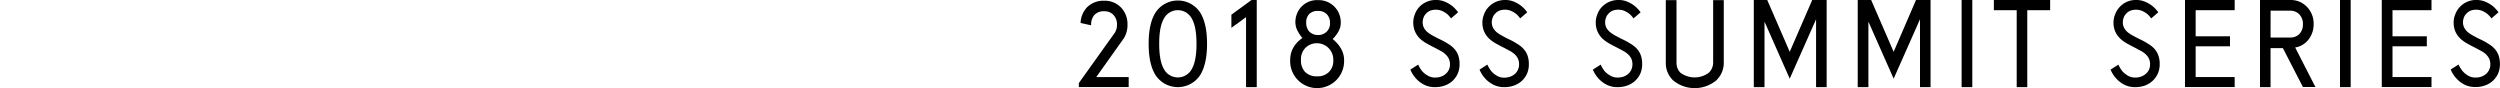 <svg xmlns="http://www.w3.org/2000/svg" viewBox="0 0 1000 35.25"><defs><style>.cls-1{fill:none;}</style></defs><title>products_tit_pc</title><g id="レイヤー_2" data-name="レイヤー 2"><g id="tx"><line class="cls-1" y1="17.62" x2="1000" y2="17.62"/><path d="M451.47,30.82v4H431.54V33.21L445.9,13.13a5.84,5.84,0,0,0,.9-3.24A5.46,5.46,0,0,0,445.41,6a4.91,4.91,0,0,0-3.78-1.5A5,5,0,0,0,437.75,6a5.67,5.67,0,0,0-1.29,3.92v.2l-4.23-.94a9.61,9.61,0,0,1,2.64-6.32A9.22,9.22,0,0,1,441.63.3a9,9,0,0,1,6.86,2.78A9.65,9.65,0,0,1,451,9.89a10.15,10.15,0,0,1-1.39,5.32L438.5,30.82Z"/><path d="M462.34,4.82a10.69,10.69,0,0,1,17.6,0q2.88,4.38,2.88,12.68t-2.88,12.73a10.69,10.69,0,0,1-17.6,0q-2.88-4.38-2.88-12.73T462.34,4.82Zm3.13,22.62a6.32,6.32,0,0,0,11.34,0q1.79-3.23,1.79-9.84,0-6.77-1.79-10a6.32,6.32,0,0,0-11.34,0q-1.79,3.22-1.79,9.89C463.68,22,464.28,25.29,465.47,27.44Z"/><path d="M502.7,0V34.85h-4.28v-28l-5.86,4.28V5.87L500.61,0Z"/><path d="M533.07,15.61q4.57,3.78,4.57,8.45v.15a10.79,10.79,0,1,1-21.57-.15V24q0-5.31,4.87-8.8a16.56,16.56,0,0,1-1.84-2.73,7.65,7.65,0,0,1-.94-3.28,9,9,0,0,1,2.33-6.42A8.62,8.62,0,0,1,527.21.05a8.82,8.82,0,0,1,9.09,9.1V9.3a6.92,6.92,0,0,1-1,3.43A13.1,13.1,0,0,1,533.07,15.61Zm-1.49,13.18a6.2,6.2,0,0,0,1.74-4.58v-.15a6.53,6.53,0,0,0-6.51-6.76,6.35,6.35,0,0,0-4.73,1.94A6.49,6.49,0,0,0,520.39,24,6.64,6.64,0,0,0,522,28.74a6.42,6.42,0,0,0,4.88,1.79A6.22,6.22,0,0,0,531.58,28.79ZM523.72,5.57a4.8,4.8,0,0,0-1.24,3.53,5.13,5.13,0,0,0,1.19,3.48A4.76,4.76,0,0,0,527.25,14a4.69,4.69,0,0,0,3.48-1.39A4.5,4.5,0,0,0,532,9.3V9.15a4.84,4.84,0,0,0-1.25-3.43,4.63,4.63,0,0,0-3.52-1.34A4.72,4.72,0,0,0,523.72,5.57Z"/><path d="M579.51,23.47a6.1,6.1,0,0,0-1.3-1.74,9.13,9.13,0,0,0-1.89-1.35l-2.43-1.29c-1.13-.56-2.22-1.14-3.28-1.74a14.26,14.26,0,0,1-2.74-2A9.27,9.27,0,0,1,566,12.58a9.1,9.1,0,0,1-.69-3.73,8.49,8.49,0,0,1,.59-3,8.44,8.44,0,0,1,4.53-5A8.56,8.56,0,0,1,574.34,0a8.76,8.76,0,0,1,3.87.8A12.23,12.23,0,0,1,581,2.49a12.77,12.77,0,0,1,2.23,2.43L580.4,7.36a9.33,9.33,0,0,0-1.54-1.74,10.09,10.09,0,0,0-1.94-1.2,6.58,6.58,0,0,0-4.87-.14,4.46,4.46,0,0,0-1.64,1.19,3.94,3.94,0,0,0-1,1.59,4.94,4.94,0,0,0-.34,1.79,4.78,4.78,0,0,0,.49,2.24,6.13,6.13,0,0,0,1.4,1.74,13.73,13.73,0,0,0,2.18,1.44c.86.46,1.82,1,2.89,1.49a26.32,26.32,0,0,1,3.23,1.79,10.37,10.37,0,0,1,2.48,2,7.79,7.79,0,0,1,1.55,2.58,10.4,10.4,0,0,1,.54,3.53,9.34,9.34,0,0,1-.74,3.78A9,9,0,0,1,581,32.37a9.32,9.32,0,0,1-3.08,1.84,11,11,0,0,1-3.83.64,9.21,9.21,0,0,1-4.68-1.09,11.18,11.18,0,0,1-3.08-2.44,11.9,11.9,0,0,1-2.19-3.48l3.14-2a12.23,12.23,0,0,0,1.54,2.59A8.73,8.73,0,0,0,571,30.18a5.6,5.6,0,0,0,3.13.84,6.86,6.86,0,0,0,2.18-.34,5.84,5.84,0,0,0,1.89-1.05,4.93,4.93,0,0,0,1.3-1.64A5,5,0,0,0,580,25.7,5.28,5.28,0,0,0,579.51,23.47Z"/><path d="M607.18,23.47a5.89,5.89,0,0,0-1.29-1.74A9.4,9.4,0,0,0,604,20.38l-2.44-1.29c-1.13-.56-2.22-1.14-3.28-1.74a14.26,14.26,0,0,1-2.74-2,9.05,9.05,0,0,1-1.88-2.73,8.93,8.93,0,0,1-.7-3.73,8.29,8.29,0,0,1,.6-3,8.39,8.39,0,0,1,1.69-2.89A9,9,0,0,1,602,0a8.84,8.84,0,0,1,3.88.8,12.15,12.15,0,0,1,2.78,1.69,13.17,13.17,0,0,1,2.24,2.43l-2.84,2.44a9.33,9.33,0,0,0-1.54-1.74,9.79,9.79,0,0,0-1.94-1.2A6,6,0,0,0,602,3.88a6,6,0,0,0-2.29.4,4.54,4.54,0,0,0-1.64,1.19,4,4,0,0,0-1,1.59,4.75,4.75,0,0,0-.35,1.79,4.78,4.78,0,0,0,.49,2.24,6.31,6.31,0,0,0,1.4,1.74,13.73,13.73,0,0,0,2.18,1.44c.87.46,1.83,1,2.89,1.49a26.32,26.32,0,0,1,3.23,1.79,10.63,10.63,0,0,1,2.49,2A7.94,7.94,0,0,1,611,22.17a10.4,10.4,0,0,1,.54,3.53,9.17,9.17,0,0,1-.74,3.78,9,9,0,0,1-2.09,2.89,9.22,9.22,0,0,1-3.08,1.84,11,11,0,0,1-3.83.64,9.17,9.17,0,0,1-4.67-1.09A11.24,11.24,0,0,1,594,31.32a12.08,12.08,0,0,1-2.18-3.48l3.13-2a12.23,12.23,0,0,0,1.54,2.59,8.73,8.73,0,0,0,2.14,1.79,5.6,5.6,0,0,0,3.13.84,7,7,0,0,0,2.19-.34,6.06,6.06,0,0,0,1.89-1.05A4.9,4.9,0,0,0,607.13,28a5,5,0,0,0,.5-2.29A5.13,5.13,0,0,0,607.18,23.47Z"/><path d="M652.52,23.47a5.89,5.89,0,0,0-1.29-1.74,9.13,9.13,0,0,0-1.89-1.35l-2.44-1.29c-1.13-.56-2.22-1.14-3.28-1.74a14.26,14.26,0,0,1-2.74-2A9.05,9.05,0,0,1,639,12.58a8.93,8.93,0,0,1-.7-3.73,8.29,8.29,0,0,1,.6-3,8.39,8.39,0,0,1,1.69-2.89A9,9,0,0,1,647.35,0a8.84,8.84,0,0,1,3.88.8A12.15,12.15,0,0,1,654,2.49a13.17,13.17,0,0,1,2.24,2.43l-2.84,2.44a9.33,9.33,0,0,0-1.54-1.74,9.79,9.79,0,0,0-1.94-1.2,6,6,0,0,0-2.58-.54,6,6,0,0,0-2.29.4,4.54,4.54,0,0,0-1.64,1.19,4,4,0,0,0-1,1.59,4.75,4.75,0,0,0-.35,1.79,4.66,4.66,0,0,0,.5,2.24A6.09,6.09,0,0,0,644,12.83a13.4,13.4,0,0,0,2.19,1.44c.86.46,1.82,1,2.88,1.49a26.32,26.32,0,0,1,3.23,1.79,10.42,10.42,0,0,1,2.49,2,7.94,7.94,0,0,1,1.54,2.58,10.4,10.4,0,0,1,.54,3.53,9.17,9.17,0,0,1-.74,3.78A8.88,8.88,0,0,1,654,32.37a9.22,9.22,0,0,1-3.08,1.84,11,11,0,0,1-3.83.64,9.17,9.17,0,0,1-4.67-1.09,11.24,11.24,0,0,1-3.09-2.44,12.08,12.08,0,0,1-2.18-3.48l3.13-2a12.23,12.23,0,0,0,1.54,2.59A8.92,8.92,0,0,0,644,30.18a5.6,5.6,0,0,0,3.13.84,7,7,0,0,0,2.19-.34,6.06,6.06,0,0,0,1.89-1.05A4.9,4.9,0,0,0,652.47,28a5,5,0,0,0,.5-2.29A5.13,5.13,0,0,0,652.52,23.47Z"/><path d="M689.51.05V24.91a9.61,9.61,0,0,1-3.08,7.31,13.59,13.59,0,0,1-17.11,0,9.57,9.57,0,0,1-3-7.26V.05h4.28V24.91a6.9,6.9,0,0,0,.29,2.09,5,5,0,0,0,1.35,2.13,9.49,9.49,0,0,0,11.23,0,5.53,5.53,0,0,0,1.79-4.22V.05Z"/><path d="M730.66,0V34.85h-4.23V7.71L715.89,31.47,705.8,8.65v26.2h-4.28V0h5.37l9,20.73,9-20.73Z"/><path d="M772.22,0V34.85H768V7.71L757.46,31.47,747.36,8.65v26.2h-4.27V0h5.37l9,20.73L766.4,0Z"/><path d="M784.64,0h4.28V34.85h-4.28Z"/><path d="M820.06,0V4.08h-9.15V34.85h-4.23V4.08h-9.14V0Z"/><path d="M859.58,23.47a5.89,5.89,0,0,0-1.29-1.74,9.13,9.13,0,0,0-1.89-1.35L854,19.09c-1.12-.56-2.22-1.14-3.28-1.74a13.88,13.88,0,0,1-2.73-2,8.91,8.91,0,0,1-1.89-2.73,8.93,8.93,0,0,1-.7-3.73,8.29,8.29,0,0,1,.6-3,8.55,8.55,0,0,1,1.69-2.89A8.67,8.67,0,0,1,850.48.85,8.61,8.61,0,0,1,854.41,0a8.81,8.81,0,0,1,3.88.8,12.15,12.15,0,0,1,2.78,1.69,13.17,13.17,0,0,1,2.24,2.43l-2.83,2.44a10.11,10.11,0,0,0-1.54-1.74A10.41,10.41,0,0,0,857,4.42a6.61,6.61,0,0,0-4.88-.14,4.54,4.54,0,0,0-1.64,1.19,4,4,0,0,0-1,1.59,5,5,0,0,0-.35,1.79,4.78,4.78,0,0,0,.5,2.24A6.09,6.09,0,0,0,851,12.83a14.33,14.33,0,0,0,2.19,1.44c.86.46,1.82,1,2.88,1.49a26.32,26.32,0,0,1,3.23,1.79,10.23,10.23,0,0,1,2.49,2,7.94,7.94,0,0,1,1.54,2.58,10.38,10.38,0,0,1,.55,3.53,9.18,9.18,0,0,1-.75,3.78,8.88,8.88,0,0,1-2.09,2.89A9.22,9.22,0,0,1,858,34.21a11,11,0,0,1-3.83.64,9.19,9.19,0,0,1-4.67-1.09,11.18,11.18,0,0,1-3.08-2.44,11.9,11.9,0,0,1-2.19-3.48l3.13-2a12.23,12.23,0,0,0,1.54,2.59A9.12,9.12,0,0,0,851,30.18a5.63,5.63,0,0,0,3.13.84,7,7,0,0,0,2.19-.34,6.06,6.06,0,0,0,1.89-1.05A4.9,4.9,0,0,0,859.53,28a5,5,0,0,0,.5-2.29A5.13,5.13,0,0,0,859.58,23.47Z"/><path d="M893.87,0V4.08H878.26V14.52H892v4H878.26V30.82h15.61v4H874V0Z"/><path d="M913.15,19.24h-4.93V34.85H904V0h12a8.93,8.93,0,0,1,6.86,2.83,9.57,9.57,0,0,1,2.59,6.81,9.77,9.77,0,0,1-2,6.12A8.48,8.48,0,0,1,918.07,19l8.1,15.81h-5ZM908.22,15H916a4.93,4.93,0,0,0,3.78-1.44,5.43,5.43,0,0,0,1.39-3.88,5.42,5.42,0,0,0-1.39-3.87A4.9,4.9,0,0,0,916,4.28h-7.76Z"/><path d="M936,0h4.27V34.85H936Z"/><path d="M972.6,0V4.08H957V14.52h13.73v4H957V30.82H972.6v4H952.71V0Z"/><path d="M995.67,23.47a5.89,5.89,0,0,0-1.29-1.74,9.13,9.13,0,0,0-1.89-1.35l-2.43-1.29c-1.13-.56-2.22-1.14-3.28-1.74a14.26,14.26,0,0,1-2.74-2,9.27,9.27,0,0,1-1.89-2.73,9.1,9.1,0,0,1-.69-3.73,8.28,8.28,0,0,1,.59-3,8.72,8.72,0,0,1,1.69-2.89A8.61,8.61,0,0,1,986.58.85,8.54,8.54,0,0,1,990.5,0a8.78,8.78,0,0,1,3.88.8,12.23,12.23,0,0,1,2.79,1.69,13.11,13.11,0,0,1,2.23,2.43l-2.83,2.44A9.33,9.33,0,0,0,995,5.62a10.09,10.09,0,0,0-1.94-1.2,6.58,6.58,0,0,0-4.87-.14,4.46,4.46,0,0,0-1.64,1.19,3.94,3.94,0,0,0-1,1.59,5,5,0,0,0-.35,1.79,4.78,4.78,0,0,0,.5,2.24,6.27,6.27,0,0,0,1.39,1.74,14.33,14.33,0,0,0,2.19,1.44c.86.46,1.82,1,2.88,1.49a26.48,26.48,0,0,1,3.24,1.79,10.37,10.37,0,0,1,2.48,2,7.77,7.77,0,0,1,1.54,2.58,10.15,10.15,0,0,1,.55,3.53,9.18,9.18,0,0,1-.75,3.78,8.85,8.85,0,0,1-2.08,2.89,9.27,9.27,0,0,1-3.09,1.84,10.9,10.9,0,0,1-3.82.64,9.21,9.21,0,0,1-4.68-1.09,11.18,11.18,0,0,1-3.08-2.44,11.9,11.9,0,0,1-2.19-3.48l3.13-2A12.69,12.69,0,0,0,985,28.39a8.86,8.86,0,0,0,2.13,1.79,5.64,5.64,0,0,0,3.14.84,6.86,6.86,0,0,0,2.18-.34,5.84,5.84,0,0,0,1.89-1.05,4.87,4.87,0,0,0,1.79-3.93A5.13,5.13,0,0,0,995.67,23.47Z"/></g></g></svg>